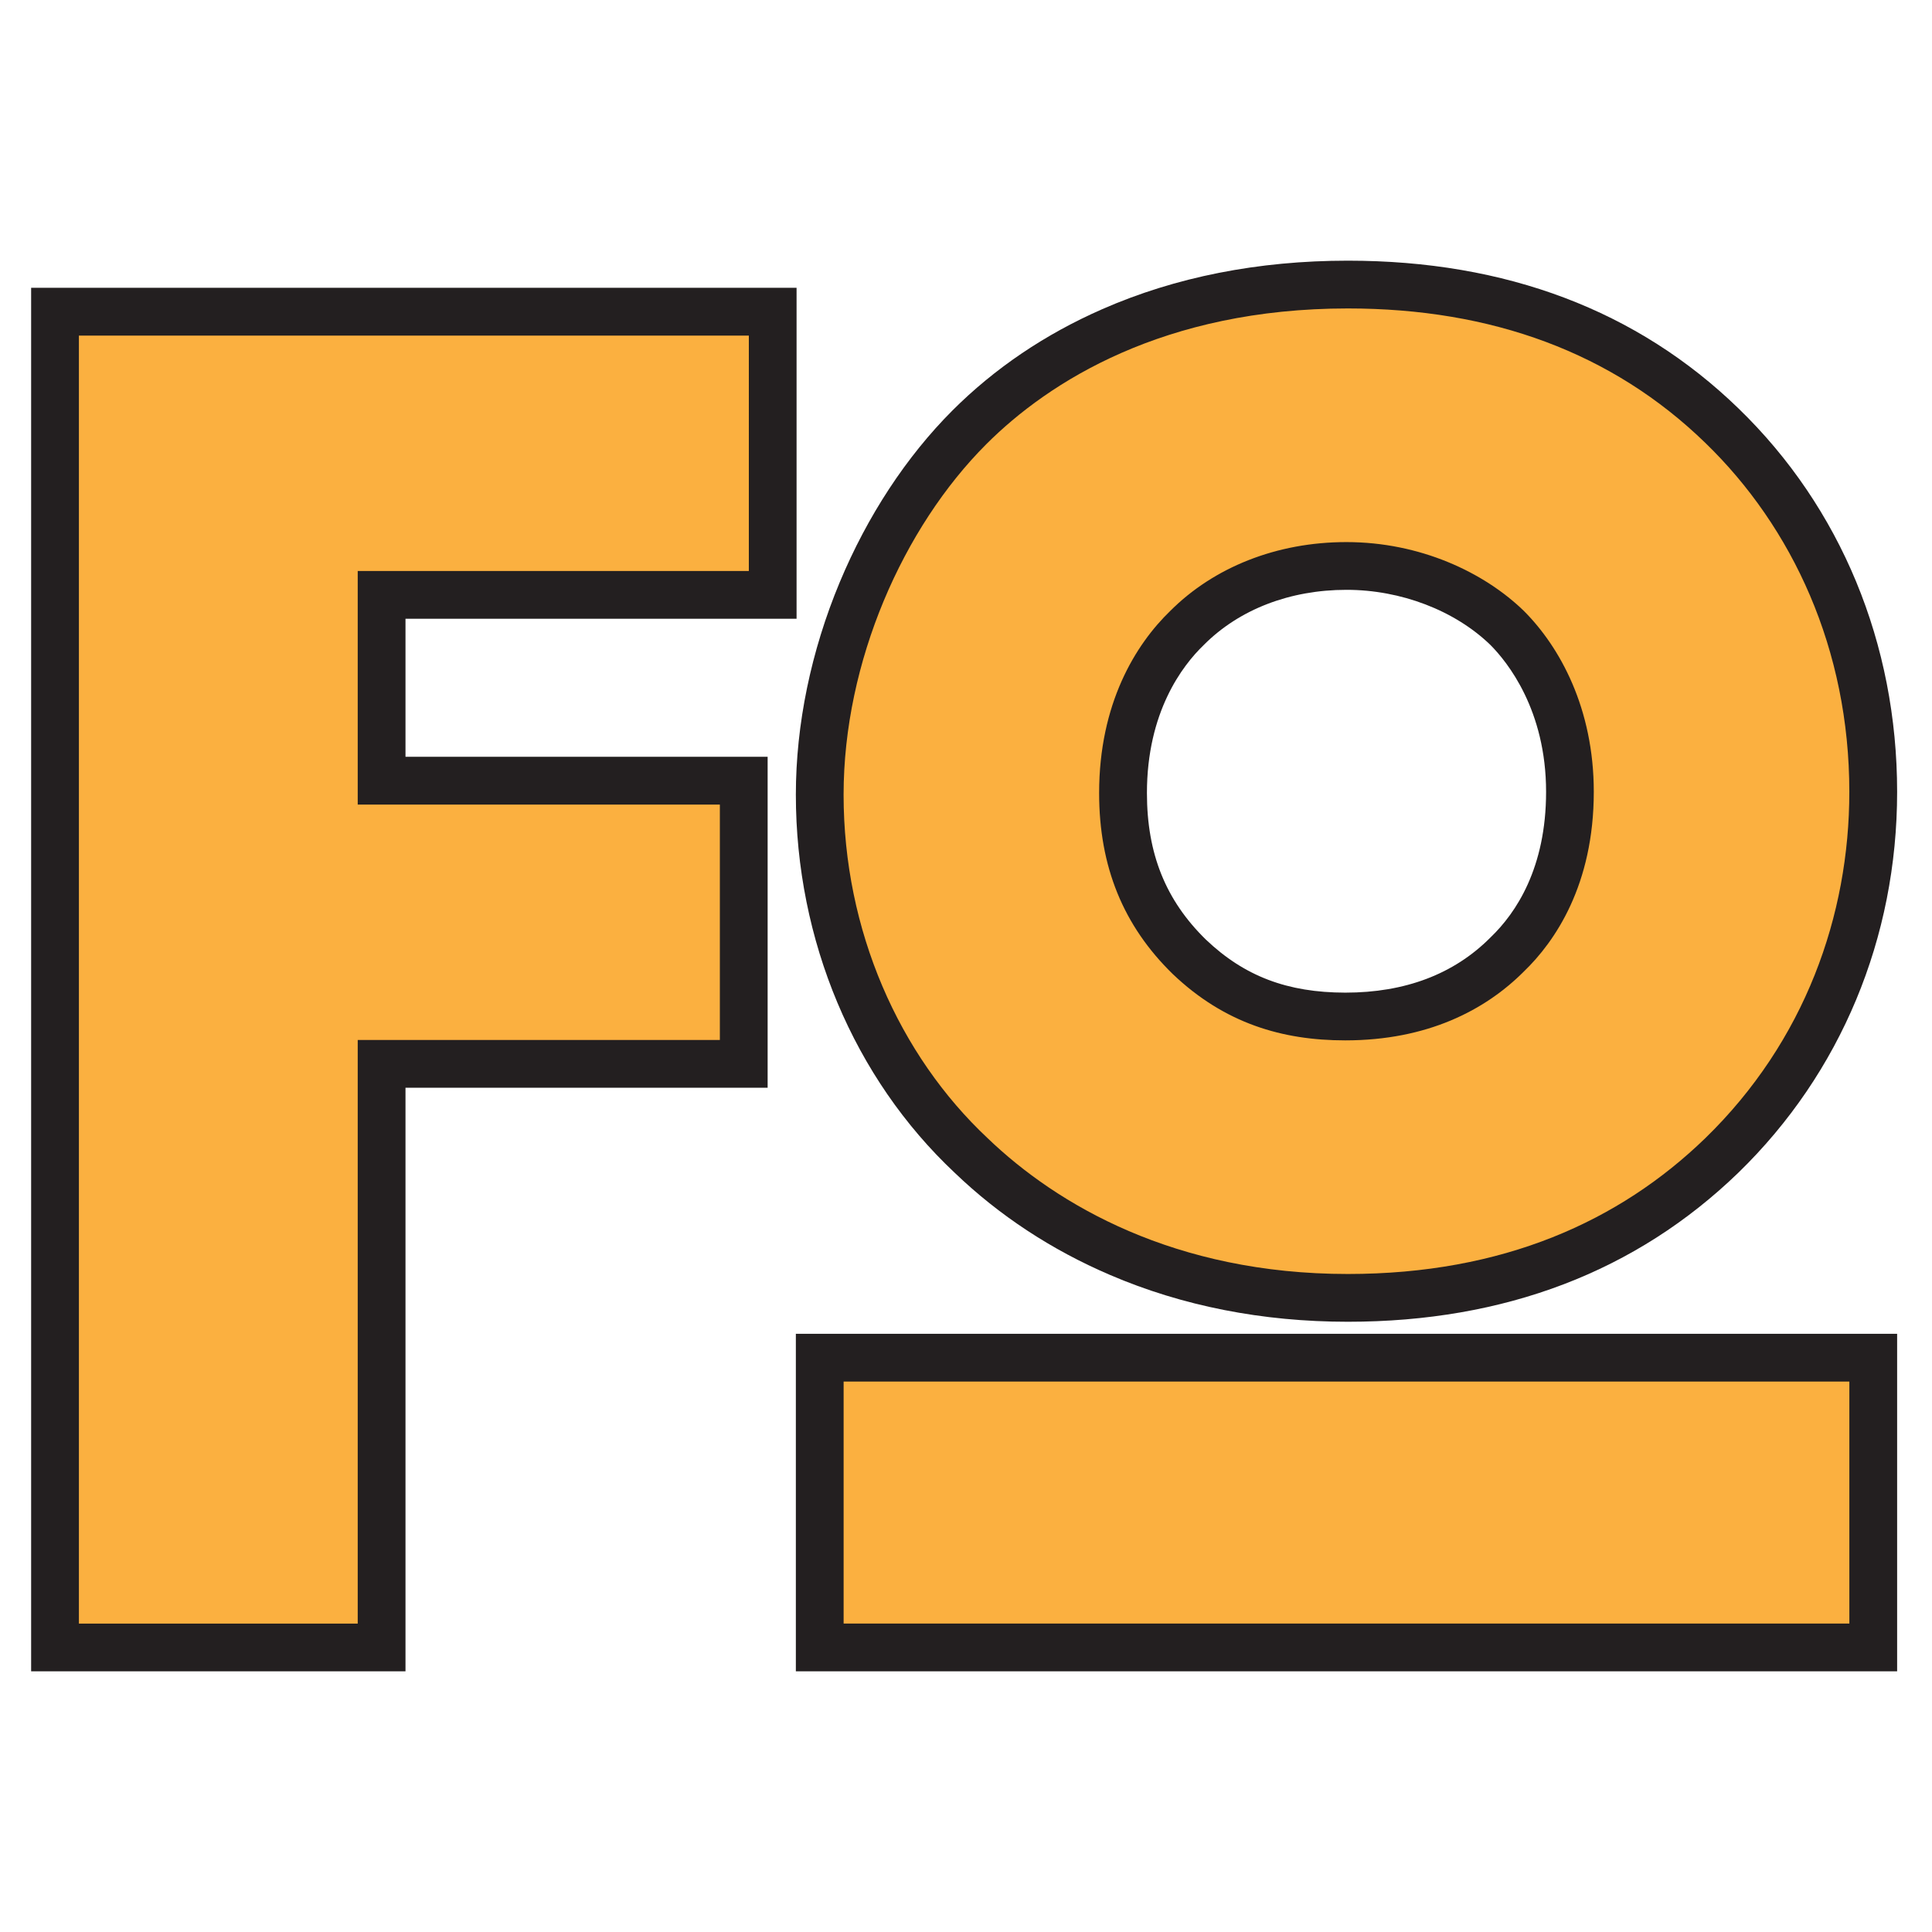 <?xml version="1.0" encoding="utf-8"?>
<!-- Generator: Adobe Illustrator 27.9.6, SVG Export Plug-In . SVG Version: 9.03 Build 54986)  -->
<svg version="1.1" id="Layer_1" xmlns="http://www.w3.org/2000/svg" xmlns:xlink="http://www.w3.org/1999/xlink" x="0px" y="0px"
	 width="512px" height="512px" viewBox="0 0 512 512" style="enable-background:new 0 0 512 512;" xml:space="preserve">
<path style="fill:#231F20;" d="M357.2,69.08c-23.76,0-45.67,4.33-65.11,12.86c-15.18,6.66-28.52,15.69-39.66,26.82
	c-12.23,12.23-22.57,27.98-29.9,45.56c-7.6,18.23-11.62,37.69-11.62,56.27c0,38.57,15.35,75.1,42.12,100.23
	c11.78,11.3,25.61,20.4,41.13,27.05c19.19,8.23,40.4,12.41,63.04,12.41c41.58,0,76.41-13.3,103.52-39.54
	c27.11-26.36,42.04-62.18,42.04-100.88c0-39.28-14.93-75.36-42.03-101.61C433.93,82.26,399.09,69.08,357.2,69.08L357.2,69.08z
	 M319.58,249.01c-10.67-10.43-15.63-22.77-15.63-38.85c0-21.48,9.4-33.76,15-39.17l0.08-0.08l0.08-0.08
	c9.36-9.36,22.76-14.52,37.73-14.52c14.41,0,28.66,5.45,38.12,14.59c4.5,4.52,14.77,17.24,14.77,38.94
	c0,20.18-7.97,32.09-14.66,38.52l-0.09,0.09l-0.09,0.09c-9.63,9.63-22.54,14.52-38.37,14.52
	C341.18,263.04,329.78,258.71,319.58,249.01L319.58,249.01z M211.11,76.27h-12.66H20.91H8.25v12.66v341.33v12.66h12.66H94.8h12.66
	v-12.66V288.26h83.31h12.66v-12.66v-62.38v-12.66h-12.66h-83.31v-36.58h90.98h12.66v-12.66V88.94V76.27L211.11,76.27z
	 M502.75,353.47h-12.66H223.57h-12.66v12.66v64.13v12.66h12.66h266.53h12.66v-12.66v-64.13V353.47L502.75,353.47z"/>
<path style="fill:#FBB040;" d="M198.45,151.32H94.8v61.9h95.97v62.38H94.8v154.67H20.91V88.94h177.54V151.32z M451.91,117.35
	c23.13,22.39,38.18,54.7,38.18,92.51c0,32.67-11.75,66.08-38.18,91.78c-22.76,22.03-53.6,35.98-94.72,35.98
	c-45.89,0-77.09-18.35-95.45-35.98c-23.5-22.03-38.18-55.07-38.18-91.04c0-35.24,15.79-70.85,37.81-92.88
	c16.52-16.52,46.99-35.98,95.82-35.98C395.38,81.74,427.32,93.49,451.91,117.35z M310.15,161.88c-9.27,8.95-18.87,24.62-18.87,48.28
	c0,19.51,6.39,35.17,19.5,47.96c13.75,13.11,29.1,17.59,45.72,17.59c21.74,0,37.09-7.99,47.32-18.23
	c8.31-7.99,18.55-23.02,18.55-47.64c0-22.06-8.95-38.37-18.55-47.96c-10.55-10.23-27.5-18.22-47-18.22
	C338.28,143.65,321.66,150.37,310.15,161.88z M490.09,366.13H223.57v64.13h266.53V366.13z"/>
</svg>
